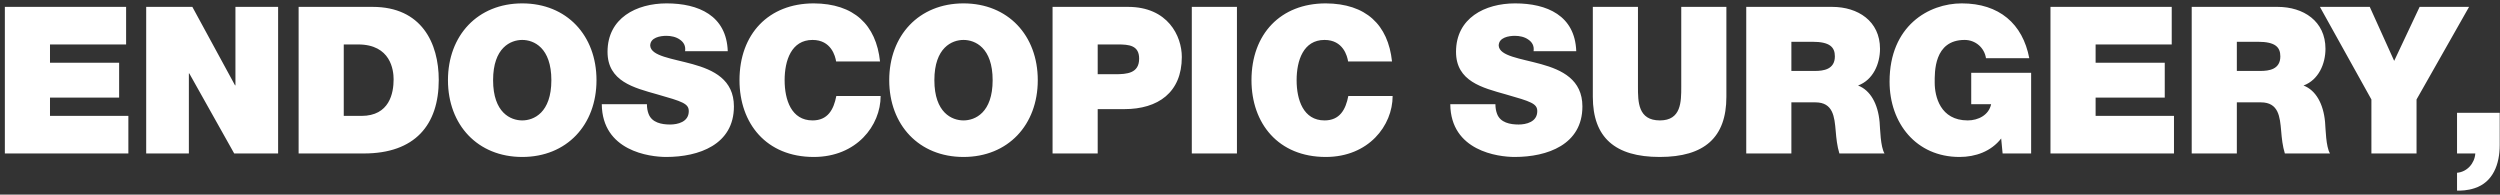 <svg version="1.1" xmlns="http://www.w3.org/2000/svg" xmlns:xlink="http://www.w3.org/1999/xlink" viewBox="0 0 501 39">
<rect x="0" y="0" width="501" height="39" fill="#333333" stroke="none"/>
<path fill-rule="evenodd"  fill="rgb(255, 255, 255)"
 d="M495.926,37.709 C494.446,38.202 493.172,38.202 492.390,38.202 L492.390,34.623 C494.405,34.458 495.926,32.730 496.050,30.755 L492.390,30.755 L492.390,22.609 L500.942,22.609 L500.942,29.069 C500.942,32.936 499.586,36.516 495.926,37.709 ZM484.275,30.755 L475.230,30.755 L475.230,19.935 L464.910,1.379 L474.901,1.379 L479.794,12.200 L484.892,1.379 L494.801,1.379 L484.275,19.935 L484.275,30.755 ZM461.626,17.137 C464.093,18.083 465.614,20.799 465.943,24.460 C466.066,25.900 466.107,29.398 466.929,30.755 L457.884,30.755 C457.432,29.274 457.267,27.752 457.144,26.230 C456.897,23.432 456.651,20.511 453.074,20.511 L448.263,20.511 L448.263,30.755 L439.218,30.755 L439.218,1.379 L456.445,1.379 C461.584,1.379 466.025,4.218 466.025,9.772 C466.025,12.817 464.627,16.026 461.626,17.137 ZM452.498,8.373 L448.263,8.373 L448.263,14.216 L452.991,14.216 C454.677,14.216 456.980,13.928 456.980,11.294 C456.980,9.443 455.952,8.373 452.498,8.373 ZM410.915,1.379 L435.214,1.379 L435.214,8.908 L419.960,8.908 L419.960,12.570 L433.816,12.570 L433.816,19.564 L419.960,19.564 L419.960,23.226 L435.666,23.226 L435.666,30.755 L410.915,30.755 L410.915,1.379 ZM401.036,27.752 C399.021,30.344 395.896,31.455 392.689,31.455 C384.014,31.455 378.669,24.707 378.669,16.355 C378.669,5.164 386.522,0.679 393.142,0.679 C400.625,0.679 405.353,4.753 406.669,11.665 L397.993,11.665 C397.664,9.525 395.855,8.003 393.717,8.003 C387.509,8.003 387.714,14.545 387.714,16.561 C387.714,19.317 388.824,24.131 394.334,24.131 C396.431,24.131 398.569,23.062 399.021,20.881 L395.033,20.881 L395.033,14.586 L407.039,14.586 L407.039,30.755 L401.323,30.755 L401.036,27.752 ZM377.658,30.755 L368.613,30.755 C368.161,29.274 367.996,27.752 367.873,26.230 C367.626,23.432 367.380,20.511 363.803,20.511 L358.992,20.511 L358.992,30.755 L349.947,30.755 L349.947,1.379 L367.174,1.379 C372.313,1.379 376.754,4.218 376.754,9.772 C376.754,12.817 375.356,16.026 372.354,17.137 C374.821,18.083 376.343,20.799 376.672,24.460 C376.795,25.900 376.836,29.398 377.658,30.755 ZM363.227,8.373 L358.992,8.373 L358.992,14.216 L363.720,14.216 C365.406,14.216 367.708,13.928 367.708,11.294 C367.708,9.443 366.681,8.373 363.227,8.373 ZM332.606,31.455 C323.642,31.455 319.202,27.546 319.202,19.400 L319.202,1.379 L328.247,1.379 L328.247,17.384 C328.247,20.387 328.247,24.131 332.647,24.131 C336.923,24.131 336.923,20.387 336.923,17.384 L336.923,1.379 L345.968,1.379 L345.968,19.400 C345.968,27.546 341.569,31.455 332.606,31.455 ZM317.114,21.333 C317.114,28.986 310.084,31.455 303.546,31.455 C300.216,31.455 290.718,30.262 290.636,20.881 L299.681,20.881 C299.681,21.621 299.805,22.280 300.010,22.815 C300.668,24.584 302.642,24.954 304.327,24.954 C305.808,24.954 308.069,24.460 308.069,22.280 C308.069,20.757 306.794,20.346 301.737,18.906 C297.091,17.589 291.787,16.314 291.787,10.389 C291.787,3.601 297.584,0.679 303.628,0.679 C310.001,0.679 315.634,3.107 315.881,10.266 L307.329,10.266 C307.493,9.155 307.000,8.414 306.260,7.921 C305.520,7.386 304.492,7.180 303.587,7.180 C302.354,7.180 300.339,7.509 300.339,9.155 C300.504,11.253 304.697,11.706 308.850,12.858 C313.003,14.010 317.114,15.944 317.114,21.333 ZM265.434,24.131 C268.476,24.131 269.669,21.992 270.203,19.235 L279.084,19.235 C279.084,25.160 274.274,31.455 265.681,31.455 C256.183,31.455 250.797,24.748 250.797,16.067 C250.797,6.810 256.635,0.679 265.681,0.679 C273.739,0.720 278.180,4.958 278.961,12.323 L270.162,12.323 C269.998,11.253 269.175,8.003 265.434,8.003 C261.199,8.003 259.842,12.117 259.842,16.067 C259.842,20.017 261.199,24.131 265.434,24.131 ZM238.837,1.379 L247.883,1.379 L247.883,30.755 L238.837,30.755 L238.837,1.379 ZM225.323,21.868 L219.978,21.868 L219.978,30.755 L210.933,30.755 L210.933,1.379 L226.063,1.379 C234.040,1.379 236.836,7.221 236.836,11.418 C236.836,18.536 232.066,21.868 225.323,21.868 ZM224.008,8.908 L219.978,8.908 L219.978,14.874 L223.473,14.874 C225.817,14.874 228.284,14.709 228.284,11.747 C228.284,9.073 226.228,8.908 224.008,8.908 ZM193.086,31.455 C184.164,31.455 178.202,25.036 178.202,16.067 C178.202,7.098 184.164,0.679 193.086,0.679 C202.008,0.679 207.970,7.098 207.970,16.067 C207.970,25.036 202.008,31.455 193.086,31.455 ZM193.086,8.003 C190.784,8.003 187.248,9.525 187.248,16.067 C187.248,22.609 190.784,24.131 193.086,24.131 C195.389,24.131 198.925,22.609 198.925,16.067 C198.925,9.525 195.389,8.003 193.086,8.003 ZM162.831,24.131 C165.873,24.131 167.066,21.992 167.600,19.235 L176.481,19.235 C176.481,25.160 171.670,31.455 163.077,31.455 C153.580,31.455 148.194,24.748 148.194,16.067 C148.194,6.810 154.032,0.679 163.077,0.679 C171.136,0.720 175.576,4.958 176.358,12.323 L167.559,12.323 C167.394,11.253 166.572,8.003 162.831,8.003 C158.596,8.003 157.239,12.117 157.239,16.067 C157.239,20.017 158.596,24.131 162.831,24.131 ZM147.076,21.333 C147.076,28.986 140.046,31.455 133.508,31.455 C130.178,31.455 120.680,30.262 120.598,20.881 L129.643,20.881 C129.643,21.621 129.767,22.280 129.972,22.815 C130.630,24.584 132.604,24.954 134.289,24.954 C135.770,24.954 138.031,24.460 138.031,22.280 C138.031,20.757 136.756,20.346 131.699,18.906 C127.053,17.589 121.749,16.314 121.749,10.389 C121.749,3.601 127.547,0.679 133.590,0.679 C139.963,0.679 145.596,3.107 145.843,10.266 L137.291,10.266 C137.455,9.155 136.962,8.414 136.222,7.921 C135.482,7.386 134.454,7.180 133.549,7.180 C132.316,7.180 130.301,7.509 130.301,9.155 C130.466,11.253 134.659,11.706 138.812,12.858 C142.965,14.010 147.076,15.944 147.076,21.333 ZM104.655,31.455 C95.733,31.455 89.771,25.036 89.771,16.067 C89.771,7.098 95.733,0.679 104.655,0.679 C113.577,0.679 119.538,7.098 119.538,16.067 C119.538,25.036 113.577,31.455 104.655,31.455 ZM104.655,8.003 C102.352,8.003 98.816,9.525 98.816,16.067 C98.816,22.609 102.352,24.131 104.655,24.131 C106.957,24.131 110.493,22.609 110.493,16.067 C110.493,9.525 106.957,8.003 104.655,8.003 ZM72.919,30.755 L59.844,30.755 L59.844,1.379 L74.687,1.379 C84.472,1.379 87.926,8.620 87.926,16.026 C87.926,25.036 83.156,30.755 72.919,30.755 ZM71.767,8.908 L68.889,8.908 L68.889,23.226 L72.425,23.226 C78.058,23.226 78.880,18.659 78.880,15.903 C78.880,14.051 78.305,8.908 71.767,8.908 ZM37.931,14.709 L37.849,14.709 L37.849,30.755 L29.297,30.755 L29.297,1.379 L38.548,1.379 L47.099,17.096 L47.182,17.096 L47.182,1.379 L55.734,1.379 L55.734,30.755 L46.935,30.755 L37.931,14.709 ZM0.973,1.379 L25.272,1.379 L25.272,8.908 L10.019,8.908 L10.019,12.570 L23.874,12.570 L23.874,19.564 L10.019,19.564 L10.019,23.226 L25.725,23.226 L25.725,30.755 L0.973,30.755 L0.973,1.379 Z"/>
</svg>